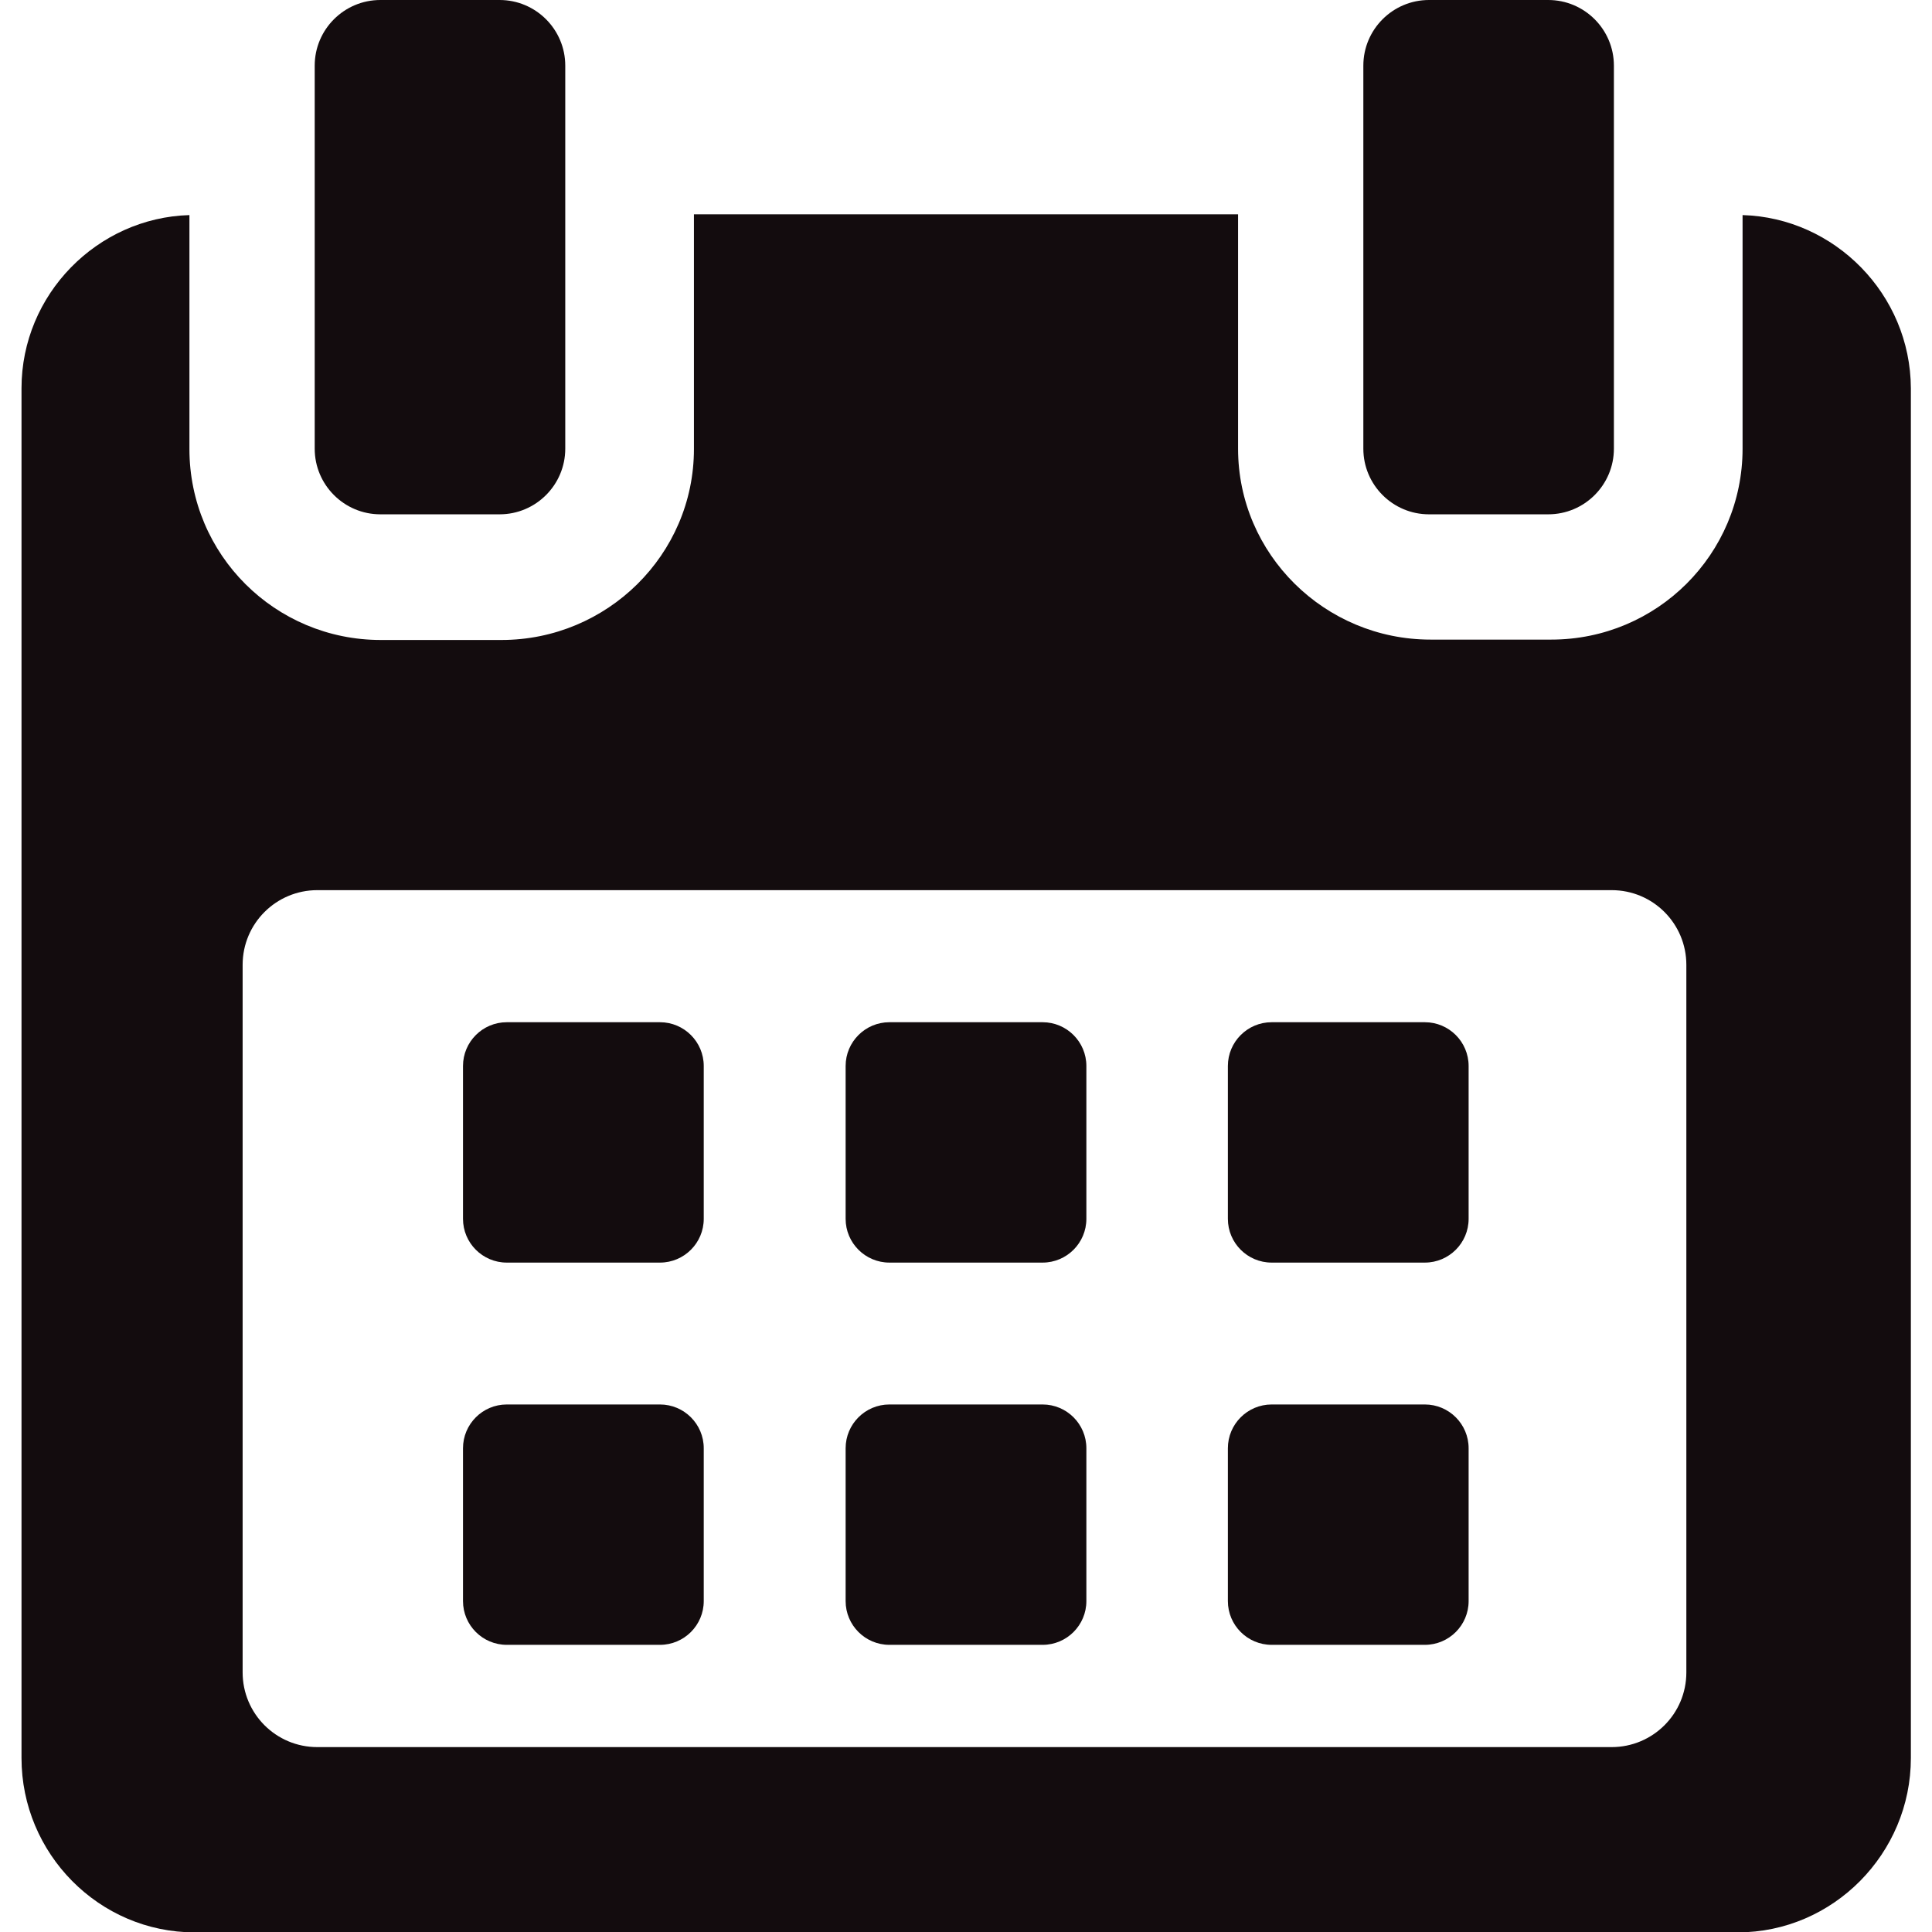 <?xml version="1.0" encoding="utf-8"?>
<!-- Generator: Adobe Illustrator 22.0.0, SVG Export Plug-In . SVG Version: 6.00 Build 0)  -->
<svg version="1.1" id="Capa_1" xmlns="http://www.w3.org/2000/svg" xmlns:xlink="http://www.w3.org/1999/xlink" x="0px" y="0px"
	 viewBox="0 0 512 512" style="enable-background:new 0 0 512 512;" xml:space="preserve">
<style type="text/css">
	.st0{fill:#130C0E;}
</style>
<g>
	<g>
		<path class="st0" d="M186.5,282.5c0-6.4-5.2-11.6-11.6-11.6h-40.6c-6.4,0-11.6,5.2-11.6,11.6V323c0,6.4,5.2,11.6,11.6,11.6h40.6
			c6.4,0,11.6-5.2,11.6-11.6L186.5,282.5L186.5,282.5z"/>
		<path class="st0" d="M287.9,282.5c0-6.4-5.2-11.6-11.6-11.6h-40.6c-6.4,0-11.6,5.2-11.6,11.6V323c0,6.4,5.2,11.6,11.6,11.6h40.6
			c6.4,0,11.6-5.2,11.6-11.6V282.5z"/>
		<path class="st0" d="M389.2,282.5c0-6.4-5.2-11.6-11.6-11.6h-40.6c-6.4,0-11.6,5.2-11.6,11.6V323c0,6.4,5.2,11.6,11.6,11.6h40.6
			c6.4,0,11.6-5.2,11.6-11.6V282.5z"/>
		<path class="st0" d="M186.5,383.8c0-6.4-5.2-11.6-11.6-11.6h-40.6c-6.4,0-11.6,5.2-11.6,11.6v40.5c0,6.4,5.2,11.6,11.6,11.6h40.6
			c6.4,0,11.6-5.2,11.6-11.6L186.5,383.8L186.5,383.8z"/>
		<path class="st0" d="M287.9,383.8c0-6.4-5.2-11.6-11.6-11.6h-40.6c-6.4,0-11.6,5.2-11.6,11.6v40.5c0,6.4,5.2,11.6,11.6,11.6h40.6
			c6.4,0,11.6-5.2,11.6-11.6V383.8z"/>
		<path class="st0" d="M389.2,383.8c0-6.4-5.2-11.6-11.6-11.6h-40.6c-6.4,0-11.6,5.2-11.6,11.6v40.5c0,6.4,5.2,11.6,11.6,11.6h40.6
			c6.4,0,11.6-5.2,11.6-11.6L389.2,383.8L389.2,383.8z"/>
		<path class="st0" d="M461.8,57v61.9c0,28-22.7,50.6-50.7,50.6h-32c-28,0-51-22.6-51-50.6V56.8H183.9v62.2c0,28-23,50.6-51,50.6
			h-32c-28,0-50.7-22.6-50.7-50.6V57C25.8,57.7,5.7,78,5.7,102.9v363c0,25.3,20.5,46.2,45.9,46.2h408.9c25.3,0,45.9-20.9,45.9-46.2
			v-363C506.3,78,486.2,57.7,461.8,57z M446.9,443.2c0,11-8.9,19.8-19.8,19.8h-343c-11,0-19.8-8.9-19.8-19.8V255.7
			c0-11,8.9-19.8,19.8-19.8h343c11,0,19.8,8.9,19.8,19.8L446.9,443.2L446.9,443.2z"/>
		<path class="st0" d="M100.8,136.3h31.6c9.6,0,17.4-7.8,17.4-17.4V17.4c0-9.6-7.8-17.4-17.4-17.4h-31.6c-9.6,0-17.4,7.8-17.4,17.4
			v101.5C83.4,128.5,91.2,136.3,100.8,136.3z"/>
		<path class="st0" d="M378.7,136.3h31.6c9.6,0,17.4-7.8,17.4-17.4V17.4c0-9.6-7.8-17.4-17.4-17.4h-31.6c-9.6,0-17.4,7.8-17.4,17.4
			v101.5C361.3,128.5,369.1,136.3,378.7,136.3z"/>
	</g>
</g>
</svg>
